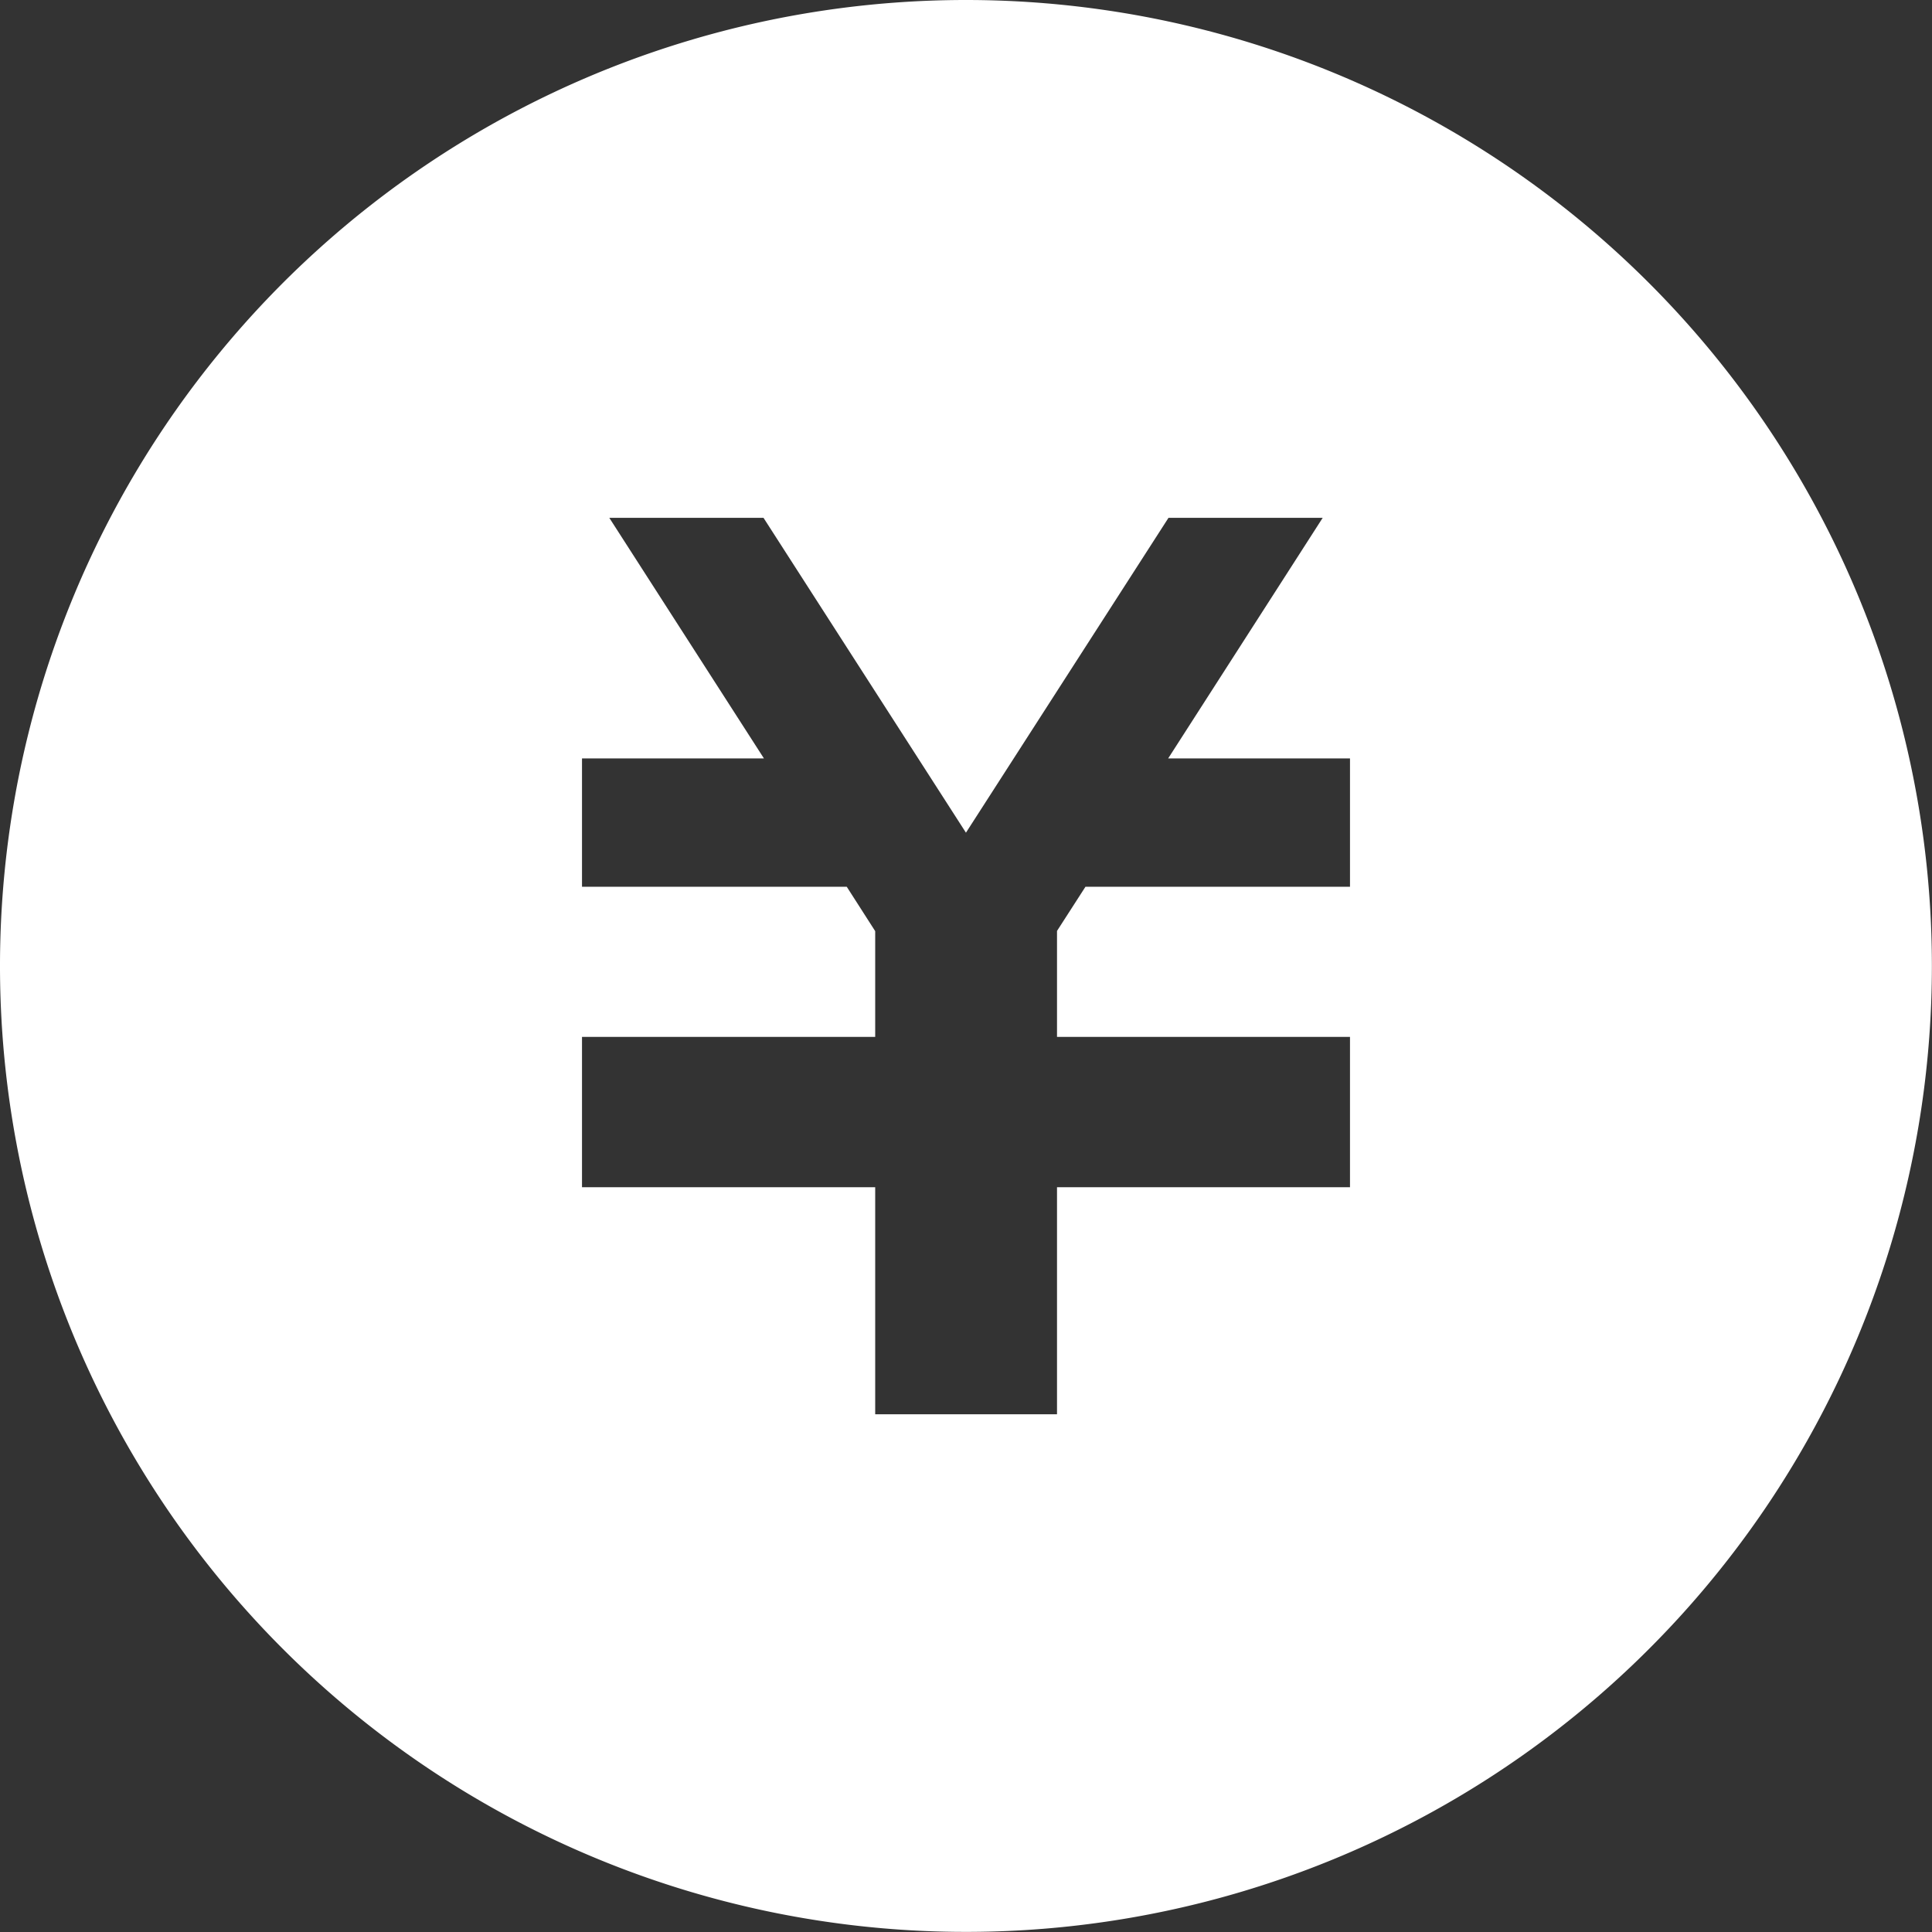 <svg xmlns="http://www.w3.org/2000/svg" width="18.543" height="18.543" viewBox="0 0 18.543 18.543">
  <rect x="0" y="0" width="18.543" height="18.543" fill="#333333" stroke="none"/>
  <g id="地図マーカーのアイコン素材3" transform="translate(1.675 -1)">
    <g id="白抜きの円アイコン" transform="translate(-1.675 1)">
      <path id="パス_11" data-name="パス 11" d="M9.271,0a9.271,9.271,0,1,0,9.271,9.271A9.272,9.272,0,0,0,9.271,0Zm3.686,8.511H10.418l-.273.424V9.952h2.812v1.443H10.145v2.179H8.4V11.395H5.586V9.952H8.4V8.937l-.273-.426H5.586V7.279H7.332L5.848,4.97h1.48L9.271,7.992,11.215,4.97h1.48L11.212,7.279h1.745V8.511Z" fill="#fff"/>
    </g>
  </g>
</svg>
